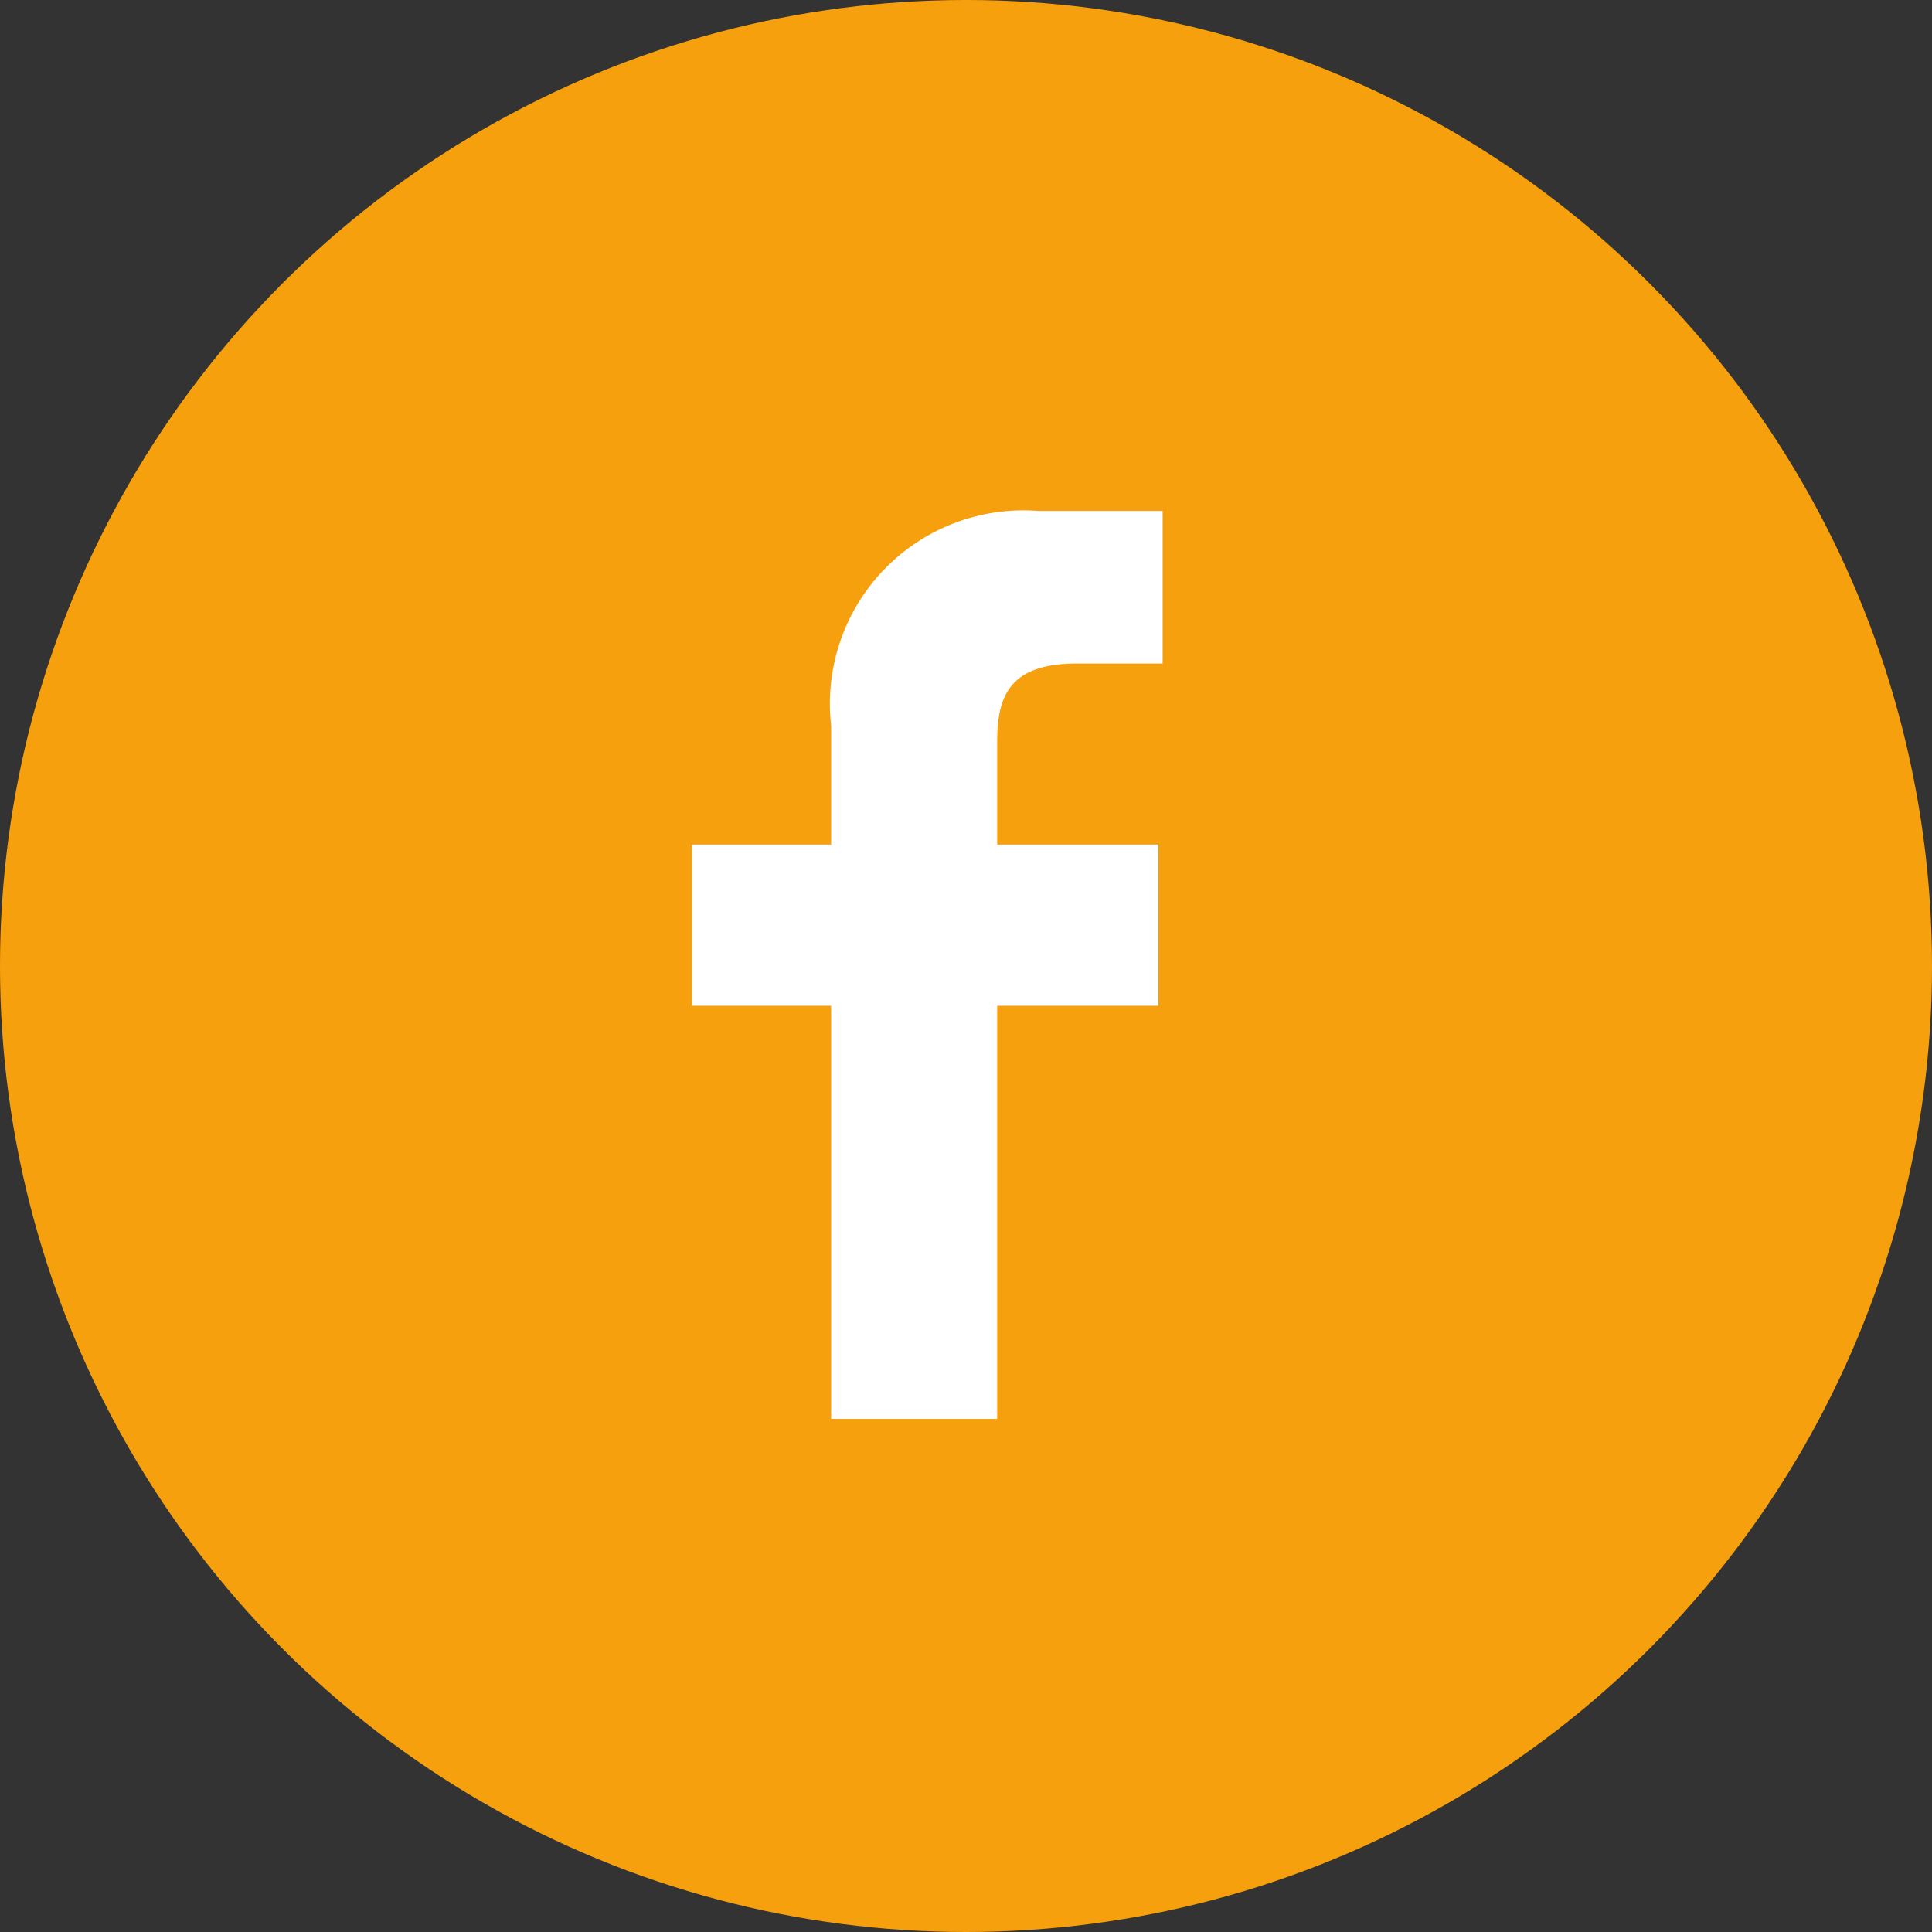 <svg xmlns="http://www.w3.org/2000/svg" viewBox="0 0 35.96 35.96"><rect x="0" y="0" width="35.96" height="35.96" fill="#333333" stroke="none"/><defs><style>.cls-1{fill:#f7a00e;}.cls-2{fill:#fff;}</style></defs><title>icon_facebook</title><g id="Layer_2" data-name="Layer 2"><g id="Layer_1-2" data-name="Layer 1"><circle class="cls-1" cx="17.98" cy="17.98" r="17.98"/><path class="cls-2" d="M21.64,12.35H20.05c-1.25,0-1.49.59-1.49,1.46v1.91h3v3h-3v7.69H15.47V18.72H12.88v-3h2.59V13.51a3.6,3.6,0,0,1,3.85-4h2.32Z"/></g></g></svg>